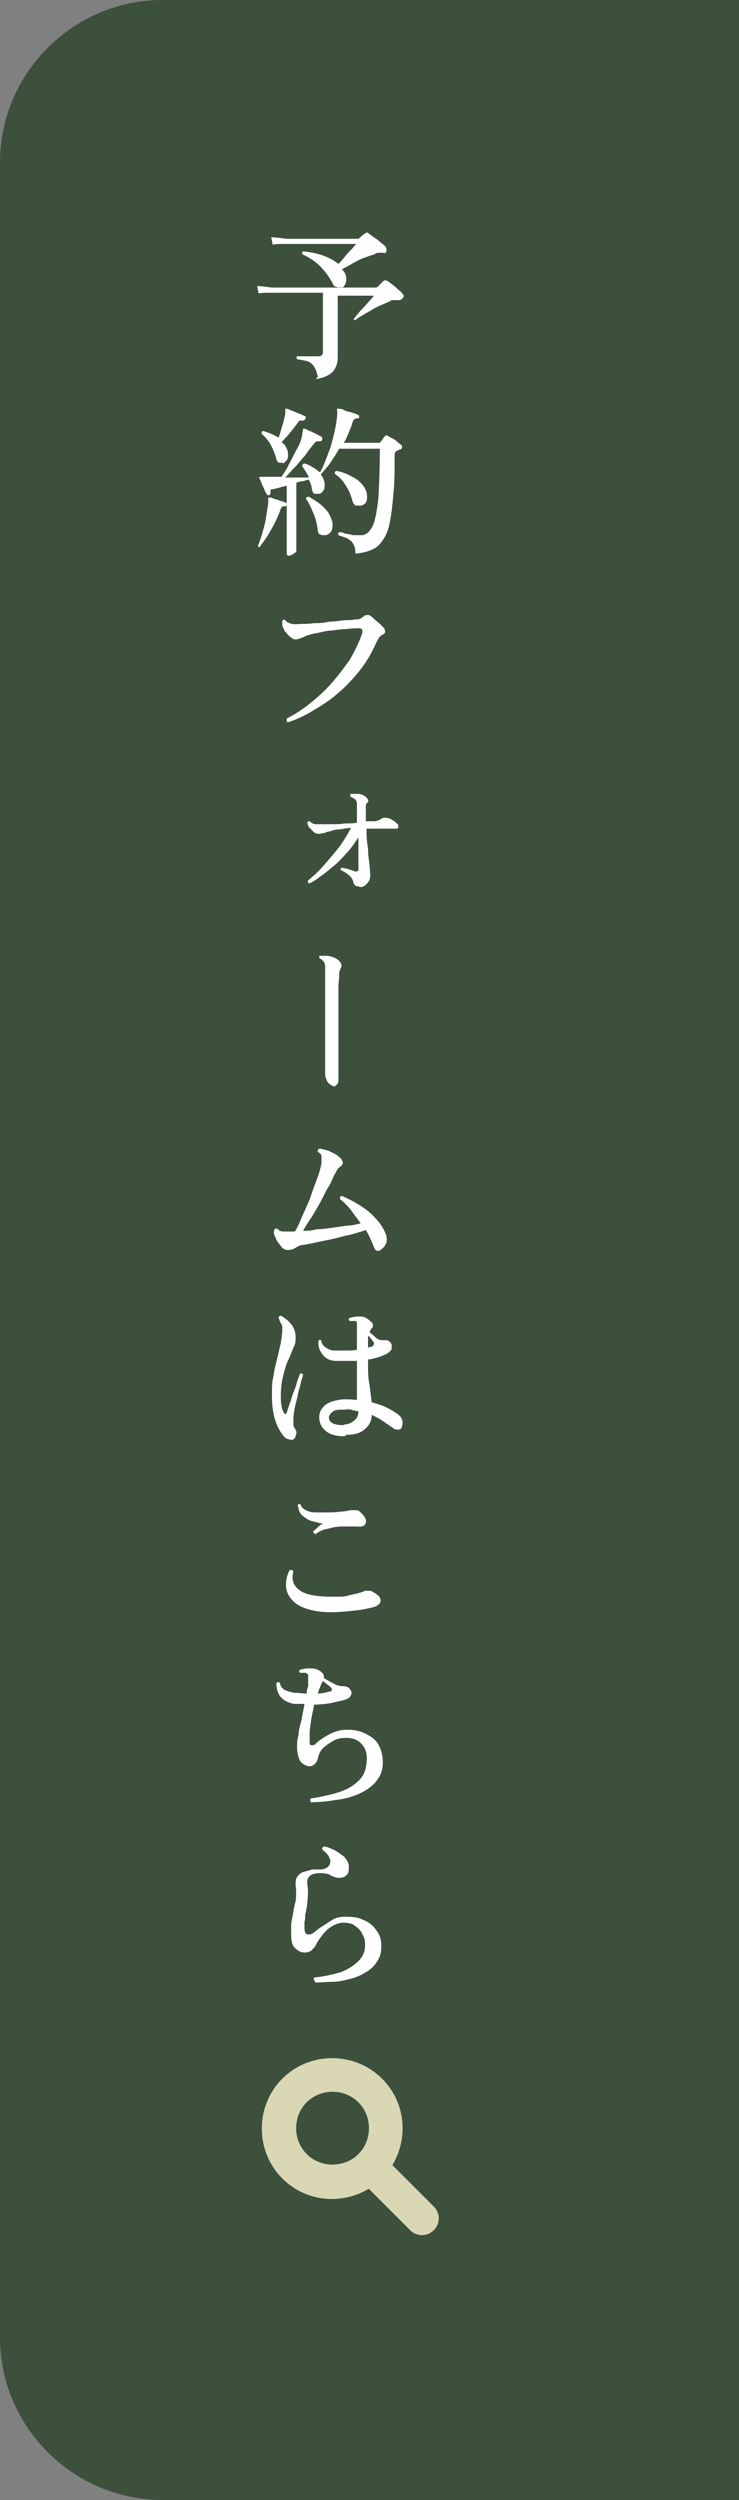 <?xml version="1.0" encoding="UTF-8"?>
<svg id="_レイヤー_2" data-name="レイヤー 2" xmlns="http://www.w3.org/2000/svg" viewBox="0 0 100 338.2">
  <rect x="0" y="0" width="100" height="338.2" fill="#808080" stroke="none"/>
  <defs>
    <style>
      .cls-1 {
        fill: #3c503c;
      }

      .cls-1, .cls-2, .cls-3 {
        stroke-width: 0px;
      }

      .cls-2 {
        fill: #d9d7b4;
      }

      .cls-3 {
        fill: #fff;
      }
    </style>
  </defs>
  <g id="naka">
    <path class="cls-1" d="M100,338.2H22c-12.1,0-22-9.9-22-22V22C0,9.9,9.9,0,22,0h78"/>
    <g>
      <path class="cls-3" d="M43,51c-.1-.6-.3-1.1-.5-1.4-.2-.3-.4-.5-.8-.7-.3-.1-.8-.2-1.5-.3-.1-.2-.1-.3,0-.4.1,0,.4,0,.7,0s.8,0,1.2,0,.8,0,1,0c.4,0,.6-.2.6-.6v-8h-6.9c-.8,0-1.4,0-1.8.1l-.2-1c.5,0,1.2.1,2,.2h14c.1,0,.2,0,.3-.1.1-.1.2-.2.4-.4s.3-.3.4-.4c.2-.1.3-.1.5,0,.2.1.4.3.7.5.3.2.6.5.8.7.3.2.5.4.6.6.2.2.2.3,0,.5-.1.2-.3.3-.5.3-.3,0-.5,0-.7,0-.2,0-.4,0-.6.2-.3.1-.7.3-1.2.5-.4.2-.9.4-1.3.7-.4.2-.9.5-1.2.7-.4.2-.7.4-.9.6-.1,0-.2,0-.2,0,0,0,0-.1,0-.2.1-.1.3-.4.5-.6.2-.3.5-.6.8-.9.3-.3.5-.6.8-.9s.4-.5.6-.7h-4.9v1.7c0,1.1,0,2.1,0,3.1,0,.9,0,1.7,0,2.3,0,.6,0,1,0,1.2,0,.8-.2,1.4-.6,1.9s-1.2.9-2.4,1.1ZM46.2,38.8c-.2.1-.4.1-.7,0-.2,0-.4-.2-.5-.5-.5-.9-1-1.6-1.7-2.3s-1.5-1.2-2.4-1.6c0-.2,0-.3.1-.4,1,.1,2,.3,2.8.6.8.3,1.5.7,2,1.1.2-.2.5-.5.8-.9.3-.4.6-.7.9-1,.3-.3.5-.6.7-.8h-9.5c-.8,0-1.4,0-1.8.1l-.2-1c.6,0,1.2.1,2,.2h9.6c.1,0,.3,0,.3-.1.1,0,.2-.2.4-.3.1-.1.3-.3.4-.3.2-.2.3-.2.5,0,.2.1.4.3.7.5.3.2.6.4.9.7.3.2.5.4.7.6,0,0,.1.2.1.3s0,.2,0,.3c-.1.2-.2.3-.4.2-.2,0-.4,0-.6,0s-.4,0-.6.2c-.4.1-.9.3-1.5.5-.5.2-1.1.5-1.6.8-.5.3-.9.5-1.3.7.1.2.3.4.4.6.2.4.2.8.1,1.2-.1.4-.3.6-.6.8Z"/>
      <path class="cls-3" d="M35.2,74c0,0-.2,0-.2,0s-.1-.1-.1-.2c.2-.4.4-1,.6-1.7.2-.7.4-1.4.5-2.1.1-.7.2-1.3.3-1.9v-.4c0,0,0-.1,0-.2,0,0,0-.2,0-.2,0,0,.1,0,.2,0,.1,0,.3,0,.6.2.3,0,.6.2,1,.3s.5.2.6.2c.1,0,.1.2.1.3,0,.1-.1.2-.3.2s-.3,0-.3,0-.1.2-.2.3c-.2.6-.5,1.3-.8,1.9s-.7,1.3-1,1.8c-.4.6-.7,1-1,1.4ZM39.3,75.2c-.4,0-.5-.1-.5-.4s0-.3,0-.7,0-.9,0-1.4c0-.6,0-1.2,0-1.8,0-.6,0-1.2,0-1.8v-3.4c-.4.1-.8.2-1.1.3s-.6.1-.8.2c-.2,0-.3,0-.3.2,0,0,0,.2,0,.3,0,.1,0,.2-.2.3-.1,0-.2,0-.3-.1,0-.1-.2-.3-.3-.6-.1-.3-.3-.6-.4-.9-.1-.3-.2-.5-.3-.7,0-.1,0-.2,0-.2,0,0,.1,0,.2,0,0,0,.2,0,.3,0,.1,0,.2,0,.4,0,.5,0,1.2,0,2.1,0,.3-.5.7-1,1-1.7.4-.7.7-1.4,1.1-2.1s.6-1.3.7-1.9c0-.3.1-.5.1-.6s0-.1,0-.2c0,0,.1,0,.2,0,.2,0,.4.2.7.3.3.1.6.3.9.4.3.2.6.3.7.4,0,0,.1,0,.1.2s0,.1,0,.2c0,.1-.2.2-.3.2-.2,0-.3,0-.4,0-.1,0-.2.1-.4.3-.4.5-.8,1-1.2,1.6-.5.5-.9,1.1-1.4,1.6-.5.5-.9,1-1.3,1.4.6,0,1.1,0,1.7,0,.6,0,1.1,0,1.5,0-.1-.3-.3-.5-.4-.8-.2-.2-.3-.5-.5-.7,0-.2,0-.3.3-.4.4.1.8.3,1.1.5.4.2.7.5,1,.7.3-.5.6-1.2.9-2,.3-.8.6-1.5.8-2.4.2-.8.4-1.6.5-2.3.1-.7.2-1.3.1-1.7,0,0,0-.2,0-.2s.1,0,.2,0c.2,0,.5,0,.8.2s.7.2,1,.3.6.2.8.3c.1,0,.2.1.2.3,0,.2-.1.2-.2.2-.2,0-.3,0-.4.1-.1,0-.2.2-.3.4-.1.5-.3.9-.5,1.4-.2.5-.4,1-.7,1.4h4.7c.1,0,.2,0,.3-.1,0-.1.2-.2.3-.4.1-.2.2-.3.3-.4.1-.1.3-.2.4,0,.1,0,.3.2.6.3.2.1.5.3.7.5.2.2.4.3.5.4.1,0,.1.2.1.3,0,.1,0,.2-.2.3,0,0-.2,0-.3.1s-.2,0-.2.1c-.2.1-.3.3-.3.5,0,2.2,0,4-.2,5.6-.1,1.5-.3,2.8-.5,3.8-.2,1-.6,1.8-1,2.3-.4.6-.9,1-1.5,1.2-.6.3-1.3.4-2.1.5,0-.6-.1-1-.3-1.3-.1-.3-.4-.5-.7-.7-.3-.2-.8-.3-1.3-.5-.1-.2,0-.4.1-.4.2,0,.5,0,.8.2.3,0,.7.1,1.1.2.4,0,.8,0,1.1,0,.6,0,1.1-.4,1.5-1.2.4-.8.6-2.1.8-3.8.1-1.7.2-4,.2-6.7h-5.5c-.4.7-.8,1.3-1.2,1.9-.4.6-.9,1.1-1.3,1.6.3.3.4.7.5,1,.1.5,0,.9-.1,1.1-.2.3-.4.5-.6.5-.2,0-.4,0-.6,0-.2,0-.3-.3-.4-.6,0-.4-.2-.9-.4-1.3-.2,0-.5.1-.8.2-.3,0-.6.1-.9.2v3.8c0,.6,0,1.2,0,1.7,0,.6,0,1.2,0,1.7,0,.5,0,1,0,1.3,0,.4,0,.6,0,.7,0,.2-.2.3-.5.5s-.7.2-1,.2ZM38.3,62.6c-.2,0-.4,0-.5,0-.2,0-.3-.2-.4-.5-.2-.8-.5-1.4-.8-2-.3-.5-.7-1-1.2-1.4,0-.2,0-.3.2-.4.7.2,1.4.5,2.1.9.2-.5.3-1,.5-1.6.2-.6.3-1.2.4-1.6,0-.1,0-.2,0-.3v-.2c0,0,0-.2,0-.2,0,0,.1,0,.2,0,.2,0,.5.2.8.3s.7.3,1,.4c.3.1.6.3.7.3.1,0,.1.2,0,.4,0,.1-.2.2-.3.2-.2,0-.3,0-.4,0-.1,0-.2.1-.3.3-.3.4-.7.9-1.1,1.4-.4.5-.8.9-1.1,1.2.2.2.4.3.5.5.1.2.2.4.3.6.1.5.1.8,0,1.2-.2.3-.4.5-.6.6ZM43.9,72.4c-.2,0-.4,0-.6-.1-.2-.1-.3-.3-.3-.6-.1-.8-.3-1.6-.6-2.3-.3-.7-.6-1.4-1-1.9,0-.2.1-.3.4-.3.5.3,1,.6,1.4.9s.9.8,1.2,1.2c.3.5.5,1,.6,1.5,0,.5,0,.8-.2,1.1-.2.3-.4.4-.7.5ZM48.9,68.4c-.2,0-.5,0-.7,0-.2,0-.4-.3-.5-.6-.2-.8-.5-1.5-.9-2.1-.4-.7-.9-1.2-1.5-1.6,0-.2,0-.3.2-.4.6.1,1.2.3,1.8.6.6.3,1.1.6,1.5,1s.7.9.8,1.3c.1.5.1.9,0,1.2-.1.3-.4.5-.7.6Z"/>
      <path class="cls-3" d="M39,97.7c-.1,0-.2,0-.2-.2,0,0,0-.2,0-.3,1-.5,2.1-1.2,3.1-2,1-.8,2-1.7,2.9-2.7.9-1,1.7-2.1,2.5-3.2.7-1.2,1.3-2.4,1.7-3.6.1-.5,0-.7-.4-.7-.5,0-1,0-1.7.1-.6,0-1.3.1-2,.2-.7,0-1.3.2-1.8.3-.6.1-1,.2-1.3.3-.4.1-.7.3-1,.4-.3.1-.5.2-.8.2s-.6-.2-.9-.5-.6-.6-.7-.9c-.1-.2-.2-.4-.2-.6,0-.2,0-.4,0-.5.1-.2.2-.2.4-.1.2.3.5.4.9.5s.9,0,1.6,0c.3,0,.8,0,1.4-.1.6,0,1.3,0,2-.2.7,0,1.4-.1,2-.2.6,0,1.1,0,1.5-.1.3,0,.5,0,.7-.1.2,0,.3-.2.5-.3.2-.2.3-.2.5-.2s.3,0,.4.1c.2.1.4.3.6.5.2.2.5.4.7.6.2.2.4.4.5.5.2.2.2.4.2.6,0,.2-.2.3-.4.4-.2.1-.4.3-.5.5-.1.2-.3.5-.4.8-.6,1.3-1.3,2.5-2.2,3.6s-1.8,2.1-2.9,3c-1,.9-2.1,1.6-3.3,2.3-1.1.7-2.2,1.2-3.4,1.6Z"/>
      <path class="cls-3" d="M48.4,119.9c-.3,0-.5-.2-.6-.6-.1-.4-.3-.7-.6-.9-.3-.3-.7-.5-1.1-.7,0-.2,0-.3.2-.3,0,0,.2,0,.5.1.2,0,.4.1.7.2s.4.1.5.2c.3,0,.5,0,.5-.3s0-.4,0-.8c0-.4,0-1,0-1.6,0-.6,0-1.2,0-1.9-.5.7-1,1.5-1.6,2.1-.6.7-1.2,1.3-1.8,1.8-.6.5-1.2,1-1.8,1.4-.5.4-1,.7-1.4.9-.2,0-.3-.2-.2-.4.6-.5,1.3-1.1,2-1.9.7-.8,1.4-1.6,2.1-2.5.7-.9,1.2-1.8,1.7-2.7-.6,0-1.2.2-1.7.2-.5,0-.9.2-1.3.3-.3,0-.5.2-.7.2-.2,0-.4.1-.6.1s-.4,0-.7-.2c-.2-.2-.4-.4-.6-.6-.2-.2-.3-.5-.3-.7,0-.2.2-.2.3-.2.2.2.5.4.8.4.3,0,.7,0,1.1,0,.3,0,.7,0,1.2,0,.5,0,1.1,0,1.6-.1.6,0,1.2,0,1.7-.1,0-.5,0-.9,0-1.3,0-.4,0-.7,0-.9,0-.5,0-.8-.3-1-.1-.1-.3-.2-.6-.3,0-.1,0-.2,0-.4.3,0,.7,0,1.1,0,.4,0,.7.2,1,.4.1.1.2.2.3.4s0,.3-.1.4c-.1.1-.2.2-.2.4,0,.1,0,.3,0,.6,0,.4,0,.9,0,1.5.2,0,.3,0,.5,0,.1,0,.3,0,.4,0,.3,0,.5,0,.7-.1.2,0,.4-.2.6-.3.2-.1.5-.1.9,0,.2,0,.4.2.6.3.2.1.4.3.5.4.2.1.2.3.2.5,0,.2-.2.2-.5.2-.2,0-.6,0-1,0s-.8,0-1.1,0c-.3,0-.6,0-.8,0-.3,0-.6,0-.9,0,0,.9,0,1.7.2,2.6,0,.9.1,1.6.2,2.2,0,.6.1,1.1.1,1.3,0,.3,0,.5-.1.8-.1.3-.3.5-.5.7-.2.2-.5.3-.7.3Z"/>
      <path class="cls-3" d="M45.2,146.9c-.2,0-.3,0-.5-.2-.2-.1-.4-.3-.5-.6-.1-.2-.2-.5-.2-.7,0-.4,0-1.3,0-2.7,0-1.4,0-3.2,0-5.3s0-3,0-4c0-1,0-1.7,0-2.2,0-.5,0-.9-.2-1.1s-.3-.4-.5-.4c0,0-.1-.1-.1-.2s0-.2.1-.2c.1,0,.3,0,.4,0,.2,0,.3,0,.5,0,.3,0,.6.1.9.2.3.1.6.3.8.5.3.3.4.6.2,1-.1.2-.2.5-.2.7,0,.3,0,.8-.1,1.4,0,.3,0,.8,0,1.4v2.4c0,1,0,2,0,3.1,0,1,0,2,0,2.8s0,1.6,0,2.1c0,.6,0,.9,0,1,0,.3,0,.6-.2.8-.2.2-.3.3-.5.3Z"/>
      <path class="cls-3" d="M51.5,169.2c-.2,0-.3,0-.5,0-.2,0-.3-.3-.4-.5-.3-.7-.6-1.5-1.1-2.3-.9.3-1.8.6-2.9.8-1,.3-2,.5-3,.7-1,.2-1.8.4-2.5.5-.4,0-.8.2-1.1.4-.3.2-.7.3-1.1.3-.3,0-.5-.1-.8-.4-.2-.3-.5-.6-.7-1-.1-.2-.2-.5-.3-.7s0-.5,0-.6c.1-.2.2-.2.4-.2.2.2.4.4.8.4.4,0,.9,0,1.6,0h0c.4-.6.7-1.4,1.1-2.3.4-.9.8-1.7,1.1-2.6.3-.9.6-1.7.9-2.5.3-.8.4-1.4.5-1.8,0-.4,0-.7,0-1,0-.2-.2-.4-.5-.6,0-.2,0-.3.2-.4.3,0,.6.1,1,.2.4.1.7.3,1.1.5.4.2.6.4.9.7.1.2.2.4.2.5s-.1.3-.3.5c-.2.1-.4.3-.5.5-.1.2-.2.4-.4.7-.2.5-.5,1.2-.9,1.8-.4.7-.7,1.4-1.1,2.1s-.8,1.4-1.2,2c-.4.6-.7,1.1-1,1.6.5,0,1.2,0,1.8-.2.7,0,1.4-.1,2.1-.2s1.4-.2,2.1-.3c.7,0,1.3-.2,1.8-.3-.4-.6-.9-1.2-1.3-1.8-.5-.6-1-1.1-1.5-1.5,0-.2,0-.4.3-.4.7.3,1.5.7,2.3,1.2.8.5,1.5,1,2.1,1.7.6.6,1.1,1.3,1.4,2,.3.6.3,1.2.1,1.6-.2.4-.5.7-.8.8Z"/>
      <path class="cls-3" d="M39.8,194.7c-.2.1-.5.1-.7,0-.3,0-.5-.2-.7-.4-.4-.5-.8-1.1-1.1-2-.3-.9-.5-2-.5-3.4s0-1.9.2-2.7c.1-.8.3-1.6.5-2.4.2-.7.3-1.4.5-2.1.1-.7.2-1.3.2-1.8s0-.6-.2-.9-.2-.6-.3-.7c0-.2.1-.3.3-.3.3.1.6.4.9.6.3.3.6.6.8,1,.2.4.3.8.3,1.3s0,.9-.3,1.4c-.2.5-.4,1.1-.7,1.7-.3.6-.5,1.4-.7,2.2-.2.8-.3,1.7-.3,2.7s.1,1.7.4,2.2c0,.1.2.2.2.2s.1,0,.2-.2c.1-.3.2-.7.4-1.2.2-.5.3-1,.5-1.5.2-.5.4-1,.5-1.5.2-.5.3-.8.4-1.1.2,0,.4,0,.4.2,0,.2-.2.6-.3,1.1-.1.5-.3,1-.4,1.6-.1.6-.3,1.1-.4,1.7-.1.6-.2,1.1-.2,1.6,0,.3,0,.5,0,.7,0,.2.1.4.3.7.1.2.2.5,0,.8,0,.3-.2.5-.5.6ZM46.6,194.3c-1,0-1.9-.2-2.5-.7-.6-.5-.9-1.1-.9-1.9,0-.7.3-1.2.9-1.7.6-.4,1.4-.6,2.3-.7.6,0,1.3,0,1.9.1,0-.6,0-1.4,0-2.3,0-.9,0-1.9,0-3h0c-1.1,0-2.1,0-2.9,0-.7,0-1.3-.3-1.7-.8-.4-.5-.7-1.1-.6-1.9.1-.2.3-.2.4,0,0,.4.3.7.6.9s.7.4,1.1.4c.5,0,1,0,1.5,0,.6,0,1.1,0,1.6-.1v-2.9c0-.3,0-.5,0-.7,0-.2-.1-.3-.2-.3,0,0-.2,0-.4,0-.2,0-.3,0-.4,0-.1-.1-.2-.3,0-.4.3-.1.7-.2,1.2-.2s.8,0,1.2.3c.3.2.5.4.7.6.1.3.1.5-.1.7-.1.1-.2.3-.3.5,0,0,0,0,0,0,.2.2.5.4.8.7.3.3.6.4.9.4.2,0,.4,0,.5,0,.2,0,.3,0,.5.2.1,0,.2.2.3.4,0,.2,0,.4,0,.6-.1.2-.3.4-.6.6-.4.2-.8.4-1.2.5-.4.1-.9.3-1.4.3v.2c0,1.3,0,2.4.2,3.2.1.9.2,1.7.3,2.4.7.2,1.4.4,2,.7.6.3,1.1.6,1.5.9.6.4.8,1,.6,1.6,0,.3-.2.5-.5.5-.2,0-.5,0-.7-.2-.4-.3-.9-.6-1.3-.9s-1-.6-1.6-.9c0,.9-.4,1.5-1,2-.6.5-1.4.7-2.4.7ZM46.6,192.7c.5,0,.9-.2,1.3-.5.4-.3.6-.7.6-1.3-.3,0-.7-.1-1-.2s-.7,0-1.1,0c-.6,0-1.1,0-1.4.3-.3.2-.4.4-.5.7,0,.7.6,1.1,2,1.1ZM49.6,182.3c.2,0,.3,0,.5-.1.2,0,.3,0,.4-.2,0,0,.1-.1.1-.2,0,0,0-.2,0-.2,0,0-.2-.2-.3-.4-.2-.2-.3-.4-.5-.5,0,.2,0,.5,0,.7,0,.3,0,.6,0,.9Z"/>
      <path class="cls-3" d="M44.7,218.1c-1.3,0-2.4-.2-3.3-.5-.9-.3-1.5-.7-2-1.3-.4-.5-.7-1.1-.7-1.8s.1-1.4.5-2.1c.1,0,.2,0,.3,0,0,0,.2.1.2.2-.3,1.1,0,1.9.8,2.5.8.6,2.2.9,4.3.9s1.7,0,2.5-.2c.8-.2,1.5-.3,2.1-.6.2,0,.4,0,.6,0s.4.1.7.3c.5.3.8.6.8,1,0,.4-.3.7-.9.9-.8.2-1.7.4-2.8.5-1,.1-2,.2-3.1.2ZM42.6,207.4c-.1,0-.2,0-.2-.1,0,0,0-.2,0-.2.2-.1.4-.3.6-.5.2-.2.5-.4.7-.5-.4,0-.9-.2-1.4-.3s-.9-.4-1.3-.7-.6-.8-.7-1.5c.1-.2.3-.2.4,0,.1.3.3.5.7.7.4.2.8.3,1.3.3.5,0,1.1,0,1.6,0,.6,0,1.1,0,1.7-.1.5,0,1-.1,1.4-.2.4,0,.7,0,.9,0,.2,0,.4.2.6.4.5.5.7.9.6,1.3-.1.4-.5.6-1.2.5-.6,0-1.3,0-1.9,0-.7,0-1.3.1-2,.3-.7.1-1.3.4-1.8.8Z"/>
      <path class="cls-3" d="M42.1,243.9c0,0-.1-.2-.1-.3,0-.1,0-.2,0-.3.9-.1,1.7-.3,2.6-.5.9-.2,1.7-.5,2.4-.8.7-.4,1.3-.8,1.8-1.4.5-.6.7-1.2.8-2.1.1-1,0-1.8-.6-2.5-.5-.6-1.2-.9-2.2-.9-.6,0-1.2.1-1.7.4-.5.3-1,.6-1.4,1s-.6.9-.7,1.4c-.1.5-.4.8-.8,1-.4.1-.8,0-1.2-.3-.3-.2-.5-.5-.6-.9-.1-.3-.2-.8-.2-1.4,0-.4,0-1,.2-1.6,0-.6.2-1.3.4-2,.1-.7.3-1.5.4-2.2-.2,0-.5,0-.7,0-.2,0-.5,0-.7,0-1.6-.3-2.4-1.2-2.4-2.8.2-.2.3-.2.5,0,0,.4.3.7.6.9.4.2.8.3,1.3.4.6,0,1.1.1,1.7.1,0-.4.1-.7.2-1,0-.3,0-.6,0-.9,0-.3,0-.5,0-.6,0-.1-.2-.2-.3-.3,0,0-.2,0-.4,0s-.3,0-.4,0c-.1-.1-.2-.3,0-.4.3-.1.7-.2,1.1-.2.4,0,.8,0,1.1.1.3.1.6.3.8.5.2.2.3.5.2.7.2.1.5.3.7.4.3.2.6.3.9.5.3.1.6.2.8.2.3,0,.5,0,.7.1.2,0,.4.2.5.4.2.2.2.5.1.7-.1.3-.4.5-.7.6-.6.2-1.3.3-2,.5-.8.1-1.5.2-2.3.2-.1.7-.3,1.4-.4,2.1-.1.7-.2,1.4-.2,1.9s0,1,0,1.2c0,.2.1.3.3.3.1,0,.3,0,.4-.1.5-.5,1.1-.9,1.8-1.3.7-.4,1.6-.7,2.5-.7.9,0,1.7.1,2.5.5s1.4.8,1.8,1.5c.4.7.6,1.5.6,2.5,0,1.1-.4,1.9-1,2.6-.6.7-1.4,1.2-2.3,1.6-.9.4-2,.7-3.1.8-1.1.2-2.2.3-3.4.3ZM43,229.1c.7,0,1.3-.2,1.7-.3.1,0,.2,0,.2-.2,0,0,0-.2-.1-.3-.1-.1-.3-.3-.5-.4-.2-.2-.4-.3-.6-.5-.2.3-.4.8-.7,1.7Z"/>
      <path class="cls-3" d="M42.6,268c-.2-.2-.2-.4,0-.5,1.3-.1,2.4-.4,3.5-.7,1-.4,1.8-.9,2.4-1.5.6-.6.9-1.3.9-2.1s-.1-1.1-.4-1.6c-.2-.5-.6-.8-1-1.1-.4-.3-.9-.4-1.5-.4-.6,0-1.1.2-1.6.5-.5.3-.9.7-1.3,1.2-.3.4-.6.8-.8,1.2-.1.3-.4.6-.7.9-.3.2-.8.3-1.2.2-.5-.1-.8-.4-1.1-.7s-.4-1-.4-1.7,0-.8,0-1.2c0-.4.1-.9.2-1.3.1-.6.2-1.3.4-2,.1-.7.1-1.5,0-2.2,0-.5,0-.9.3-1.2.2-.3.5-.5.9-.6.4-.1.7-.2,1.1-.3.4,0,.7,0,1,0,.6,0,1-.2,1.2-.5.2-.3.3-.6.1-1-.1-.4-.5-.8-1-1.2,0-.2,0-.3.2-.4.5,0,1,.3,1.5.5.5.3.9.6,1.3.9.3.4.6.8.6,1.2,0,.4,0,.7-.1,1-.2.3-.4.5-.8.6-.3,0-.6.1-.7,0-.2,0-.4-.1-.6-.2-.2,0-.4-.2-.6-.3-.2,0-.5-.1-.9-.1-.8,0-1.3.1-1.6.4-.3.3-.4.7-.3,1.2.1.7.1,1.4,0,2.1,0,.7-.2,1.4-.3,2,0,.3,0,.6-.1.9,0,.3,0,.5,0,.8,0,.5.1.8.4.9.3,0,.6,0,.9-.3.3-.2.6-.5,1.1-.8s.9-.6,1.4-.9c.5-.3,1.1-.4,1.6-.4.9,0,1.7,0,2.5.4.8.3,1.4.8,1.8,1.4.5.6.7,1.3.7,2.2s-.2,1.5-.6,2.1c-.4.6-.9,1.1-1.5,1.4-.6.4-1.3.7-2.1.9-.8.2-1.6.4-2.4.4s-1.6.1-2.3.1Z"/>
    </g>
    <path class="cls-2" d="M51.7,281.2c-3.7-3.7-9.8-3.7-13.5,0-3.7,3.7-3.7,9.8,0,13.5,3.2,3.2,8,3.6,11.7,1.4,0,0,.1.1.2.2l5.4,5.4c.9.9,2.3.9,3.2,0s.9-2.3,0-3.2l-5.4-5.4c0,0-.1-.1-.2-.2,2.2-3.7,1.8-8.5-1.4-11.7ZM48.5,291.4c-1.9,1.9-5.1,1.9-7,0s-1.9-5.1,0-7c1.9-1.9,5.1-1.9,7,0,1.9,1.9,1.9,5.1,0,7Z"/>
  </g>
</svg>